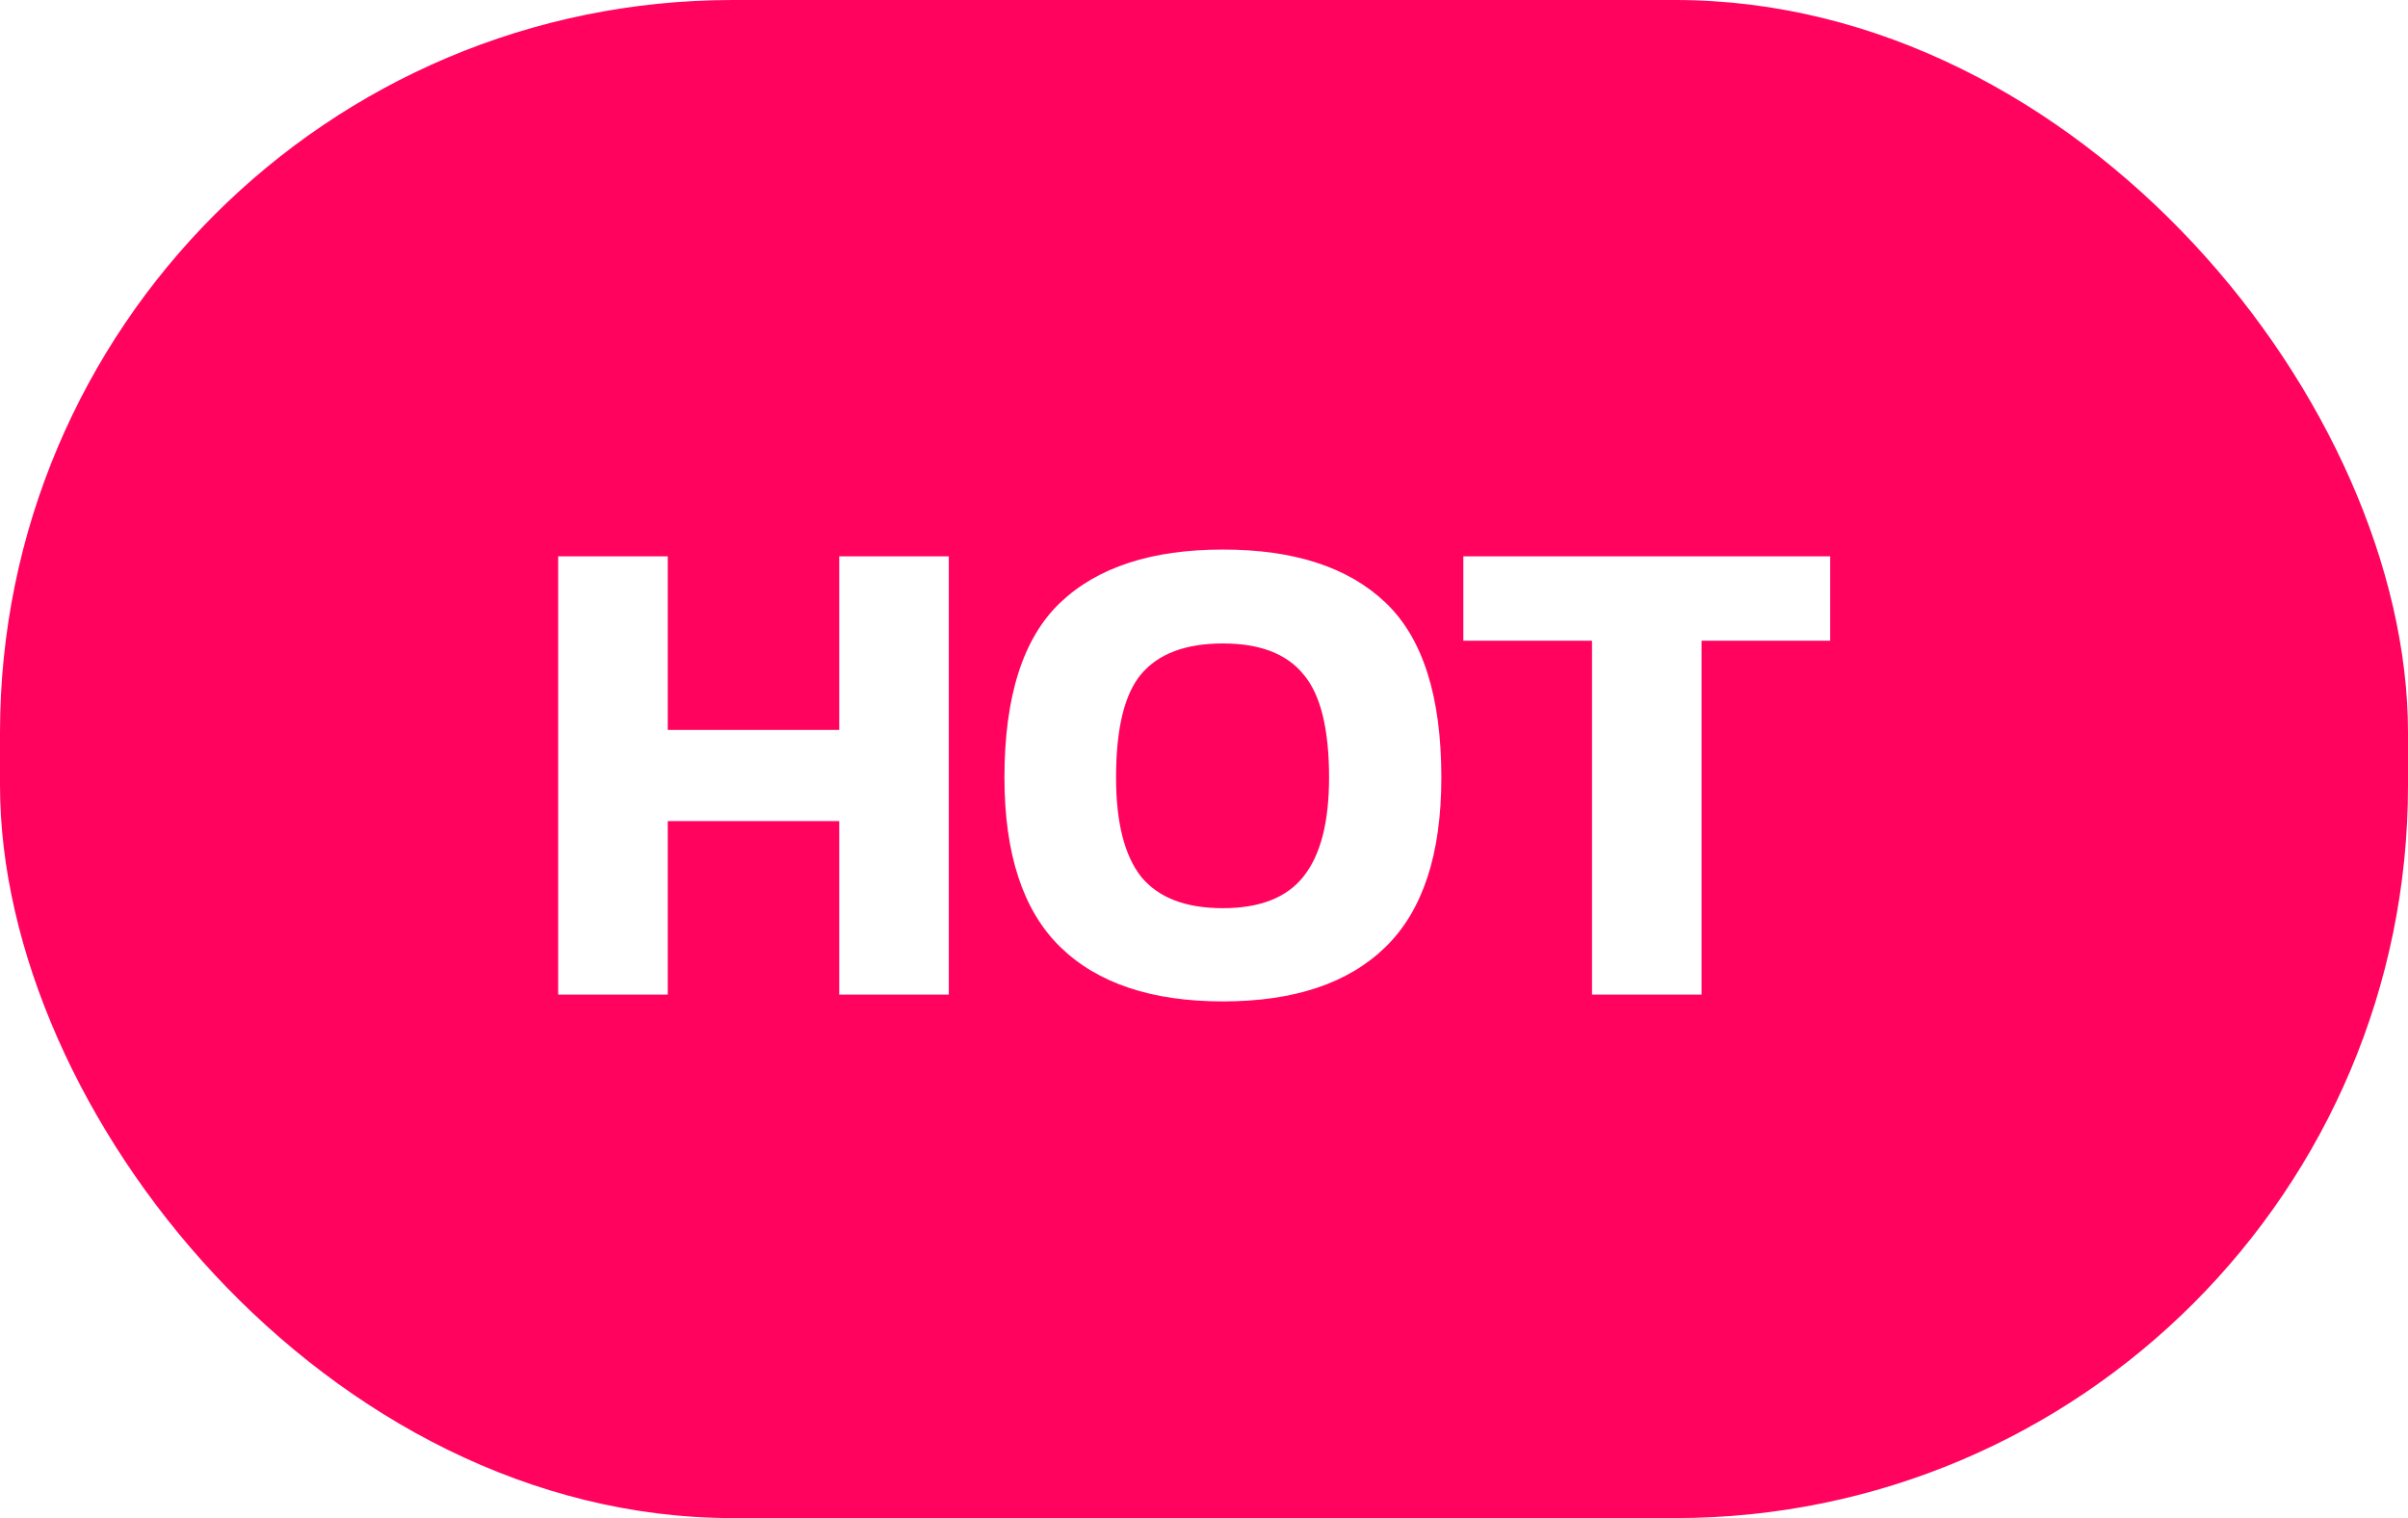 <svg width="46" height="29" viewBox="0 0 46 29" fill="none" xmlns="http://www.w3.org/2000/svg">
<g filter="url(#filter0_b_724_10024)">
<rect width="46" height="29" rx="14" fill="#FF035E"/>
<path d="M10.663 19V10.628H12.756V13.943H16.032V10.628H18.125V19H16.032V15.685H12.756V19H10.663ZM23.361 19.13C22 19.13 20.965 18.783 20.254 18.09C19.544 17.397 19.188 16.318 19.188 14.853C19.188 13.302 19.544 12.188 20.254 11.512C20.965 10.836 22 10.498 23.361 10.498C24.722 10.498 25.758 10.836 26.468 11.512C27.179 12.188 27.534 13.302 27.534 14.853C27.534 16.318 27.179 17.397 26.468 18.09C25.758 18.783 24.722 19.13 23.361 19.13ZM23.361 17.349C24.063 17.349 24.575 17.15 24.895 16.751C25.224 16.344 25.389 15.711 25.389 14.853C25.389 13.917 25.224 13.258 24.895 12.877C24.575 12.487 24.063 12.292 23.361 12.292C22.651 12.292 22.131 12.487 21.801 12.877C21.48 13.258 21.32 13.917 21.32 14.853C21.32 15.711 21.48 16.344 21.801 16.751C22.131 17.15 22.651 17.349 23.361 17.349ZM30.412 19V12.24H27.954V10.628H34.962V12.24H32.505V19H30.412Z" fill="white"/>
</g>
<defs>
<filter id="filter0_b_724_10024" x="-4" y="-4" width="54" height="37" filterUnits="userSpaceOnUse" color-interpolation-filters="sRGB">
<feFlood flood-opacity="0" result="BackgroundImageFix"/>
<feGaussianBlur in="BackgroundImageFix" stdDeviation="2"/>
<feComposite in2="SourceAlpha" operator="in" result="effect1_backgroundBlur_724_10024"/>
<feBlend mode="normal" in="SourceGraphic" in2="effect1_backgroundBlur_724_10024" result="shape"/>
</filter>
</defs>
</svg>
